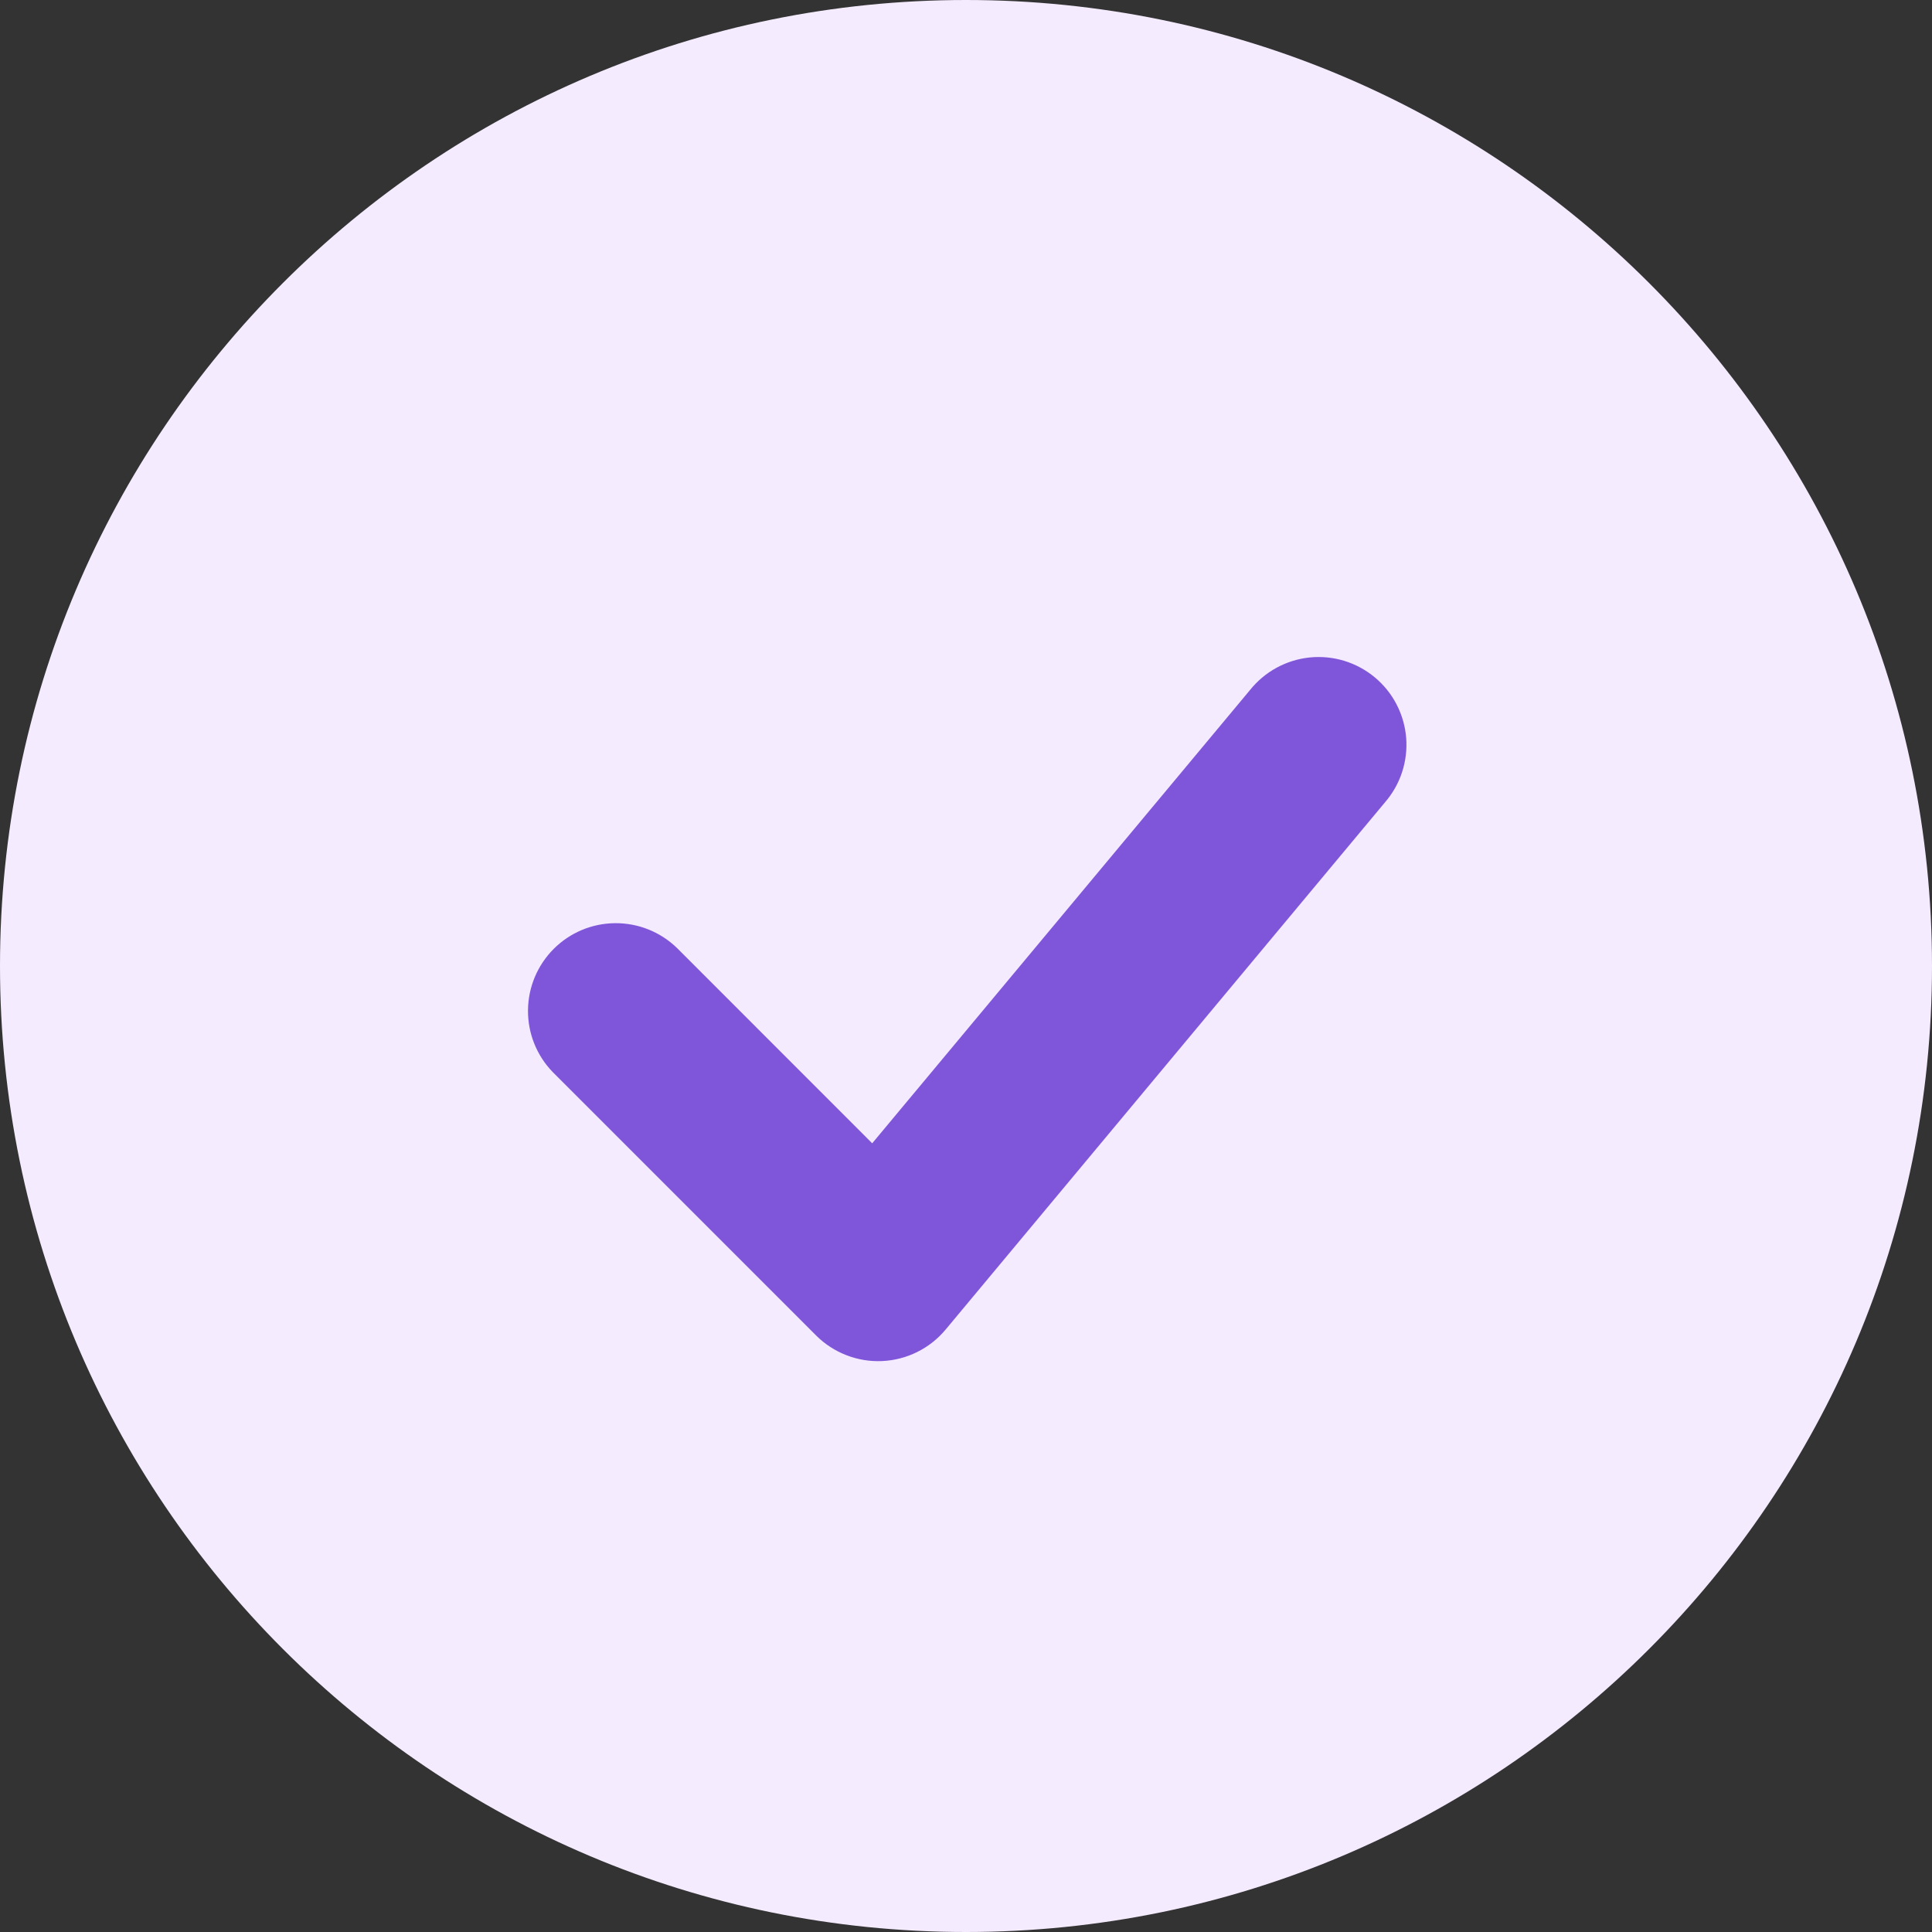 <svg width="62" height="62" viewBox="0 0 62 62" fill="none" xmlns="http://www.w3.org/2000/svg">
<rect x="0" y="0" width="62" height="62" fill="#333333" stroke="none"/>
<circle cx="29.967" cy="32.033" r="21.7" fill="#7F56D9"/>
<path fill-rule="evenodd" clip-rule="evenodd" d="M31 0C13.88 0 0 13.88 0 31C0 48.12 13.88 62 31 62C48.12 62 62 48.12 62 31C62 13.88 48.12 0 31 0ZM44.437 25.758C44.684 25.475 44.873 25.146 44.991 24.789C45.109 24.433 45.155 24.056 45.126 23.681C45.096 23.306 44.992 22.942 44.819 22.608C44.647 22.274 44.409 21.978 44.12 21.738C43.831 21.497 43.498 21.317 43.138 21.207C42.779 21.097 42.401 21.061 42.027 21.099C41.653 21.138 41.291 21.251 40.962 21.431C40.632 21.612 40.342 21.857 40.108 22.151L27.99 36.69L21.72 30.417C21.188 29.903 20.476 29.619 19.737 29.626C18.998 29.632 18.292 29.928 17.769 30.451C17.247 30.974 16.95 31.68 16.944 32.419C16.937 33.158 17.221 33.87 17.735 34.401L26.189 42.856C26.466 43.133 26.798 43.349 27.163 43.49C27.528 43.632 27.918 43.696 28.309 43.678C28.701 43.66 29.084 43.561 29.434 43.387C29.785 43.213 30.096 42.968 30.346 42.667L44.437 25.758Z" fill="#F4EBFF"/>
</svg>
